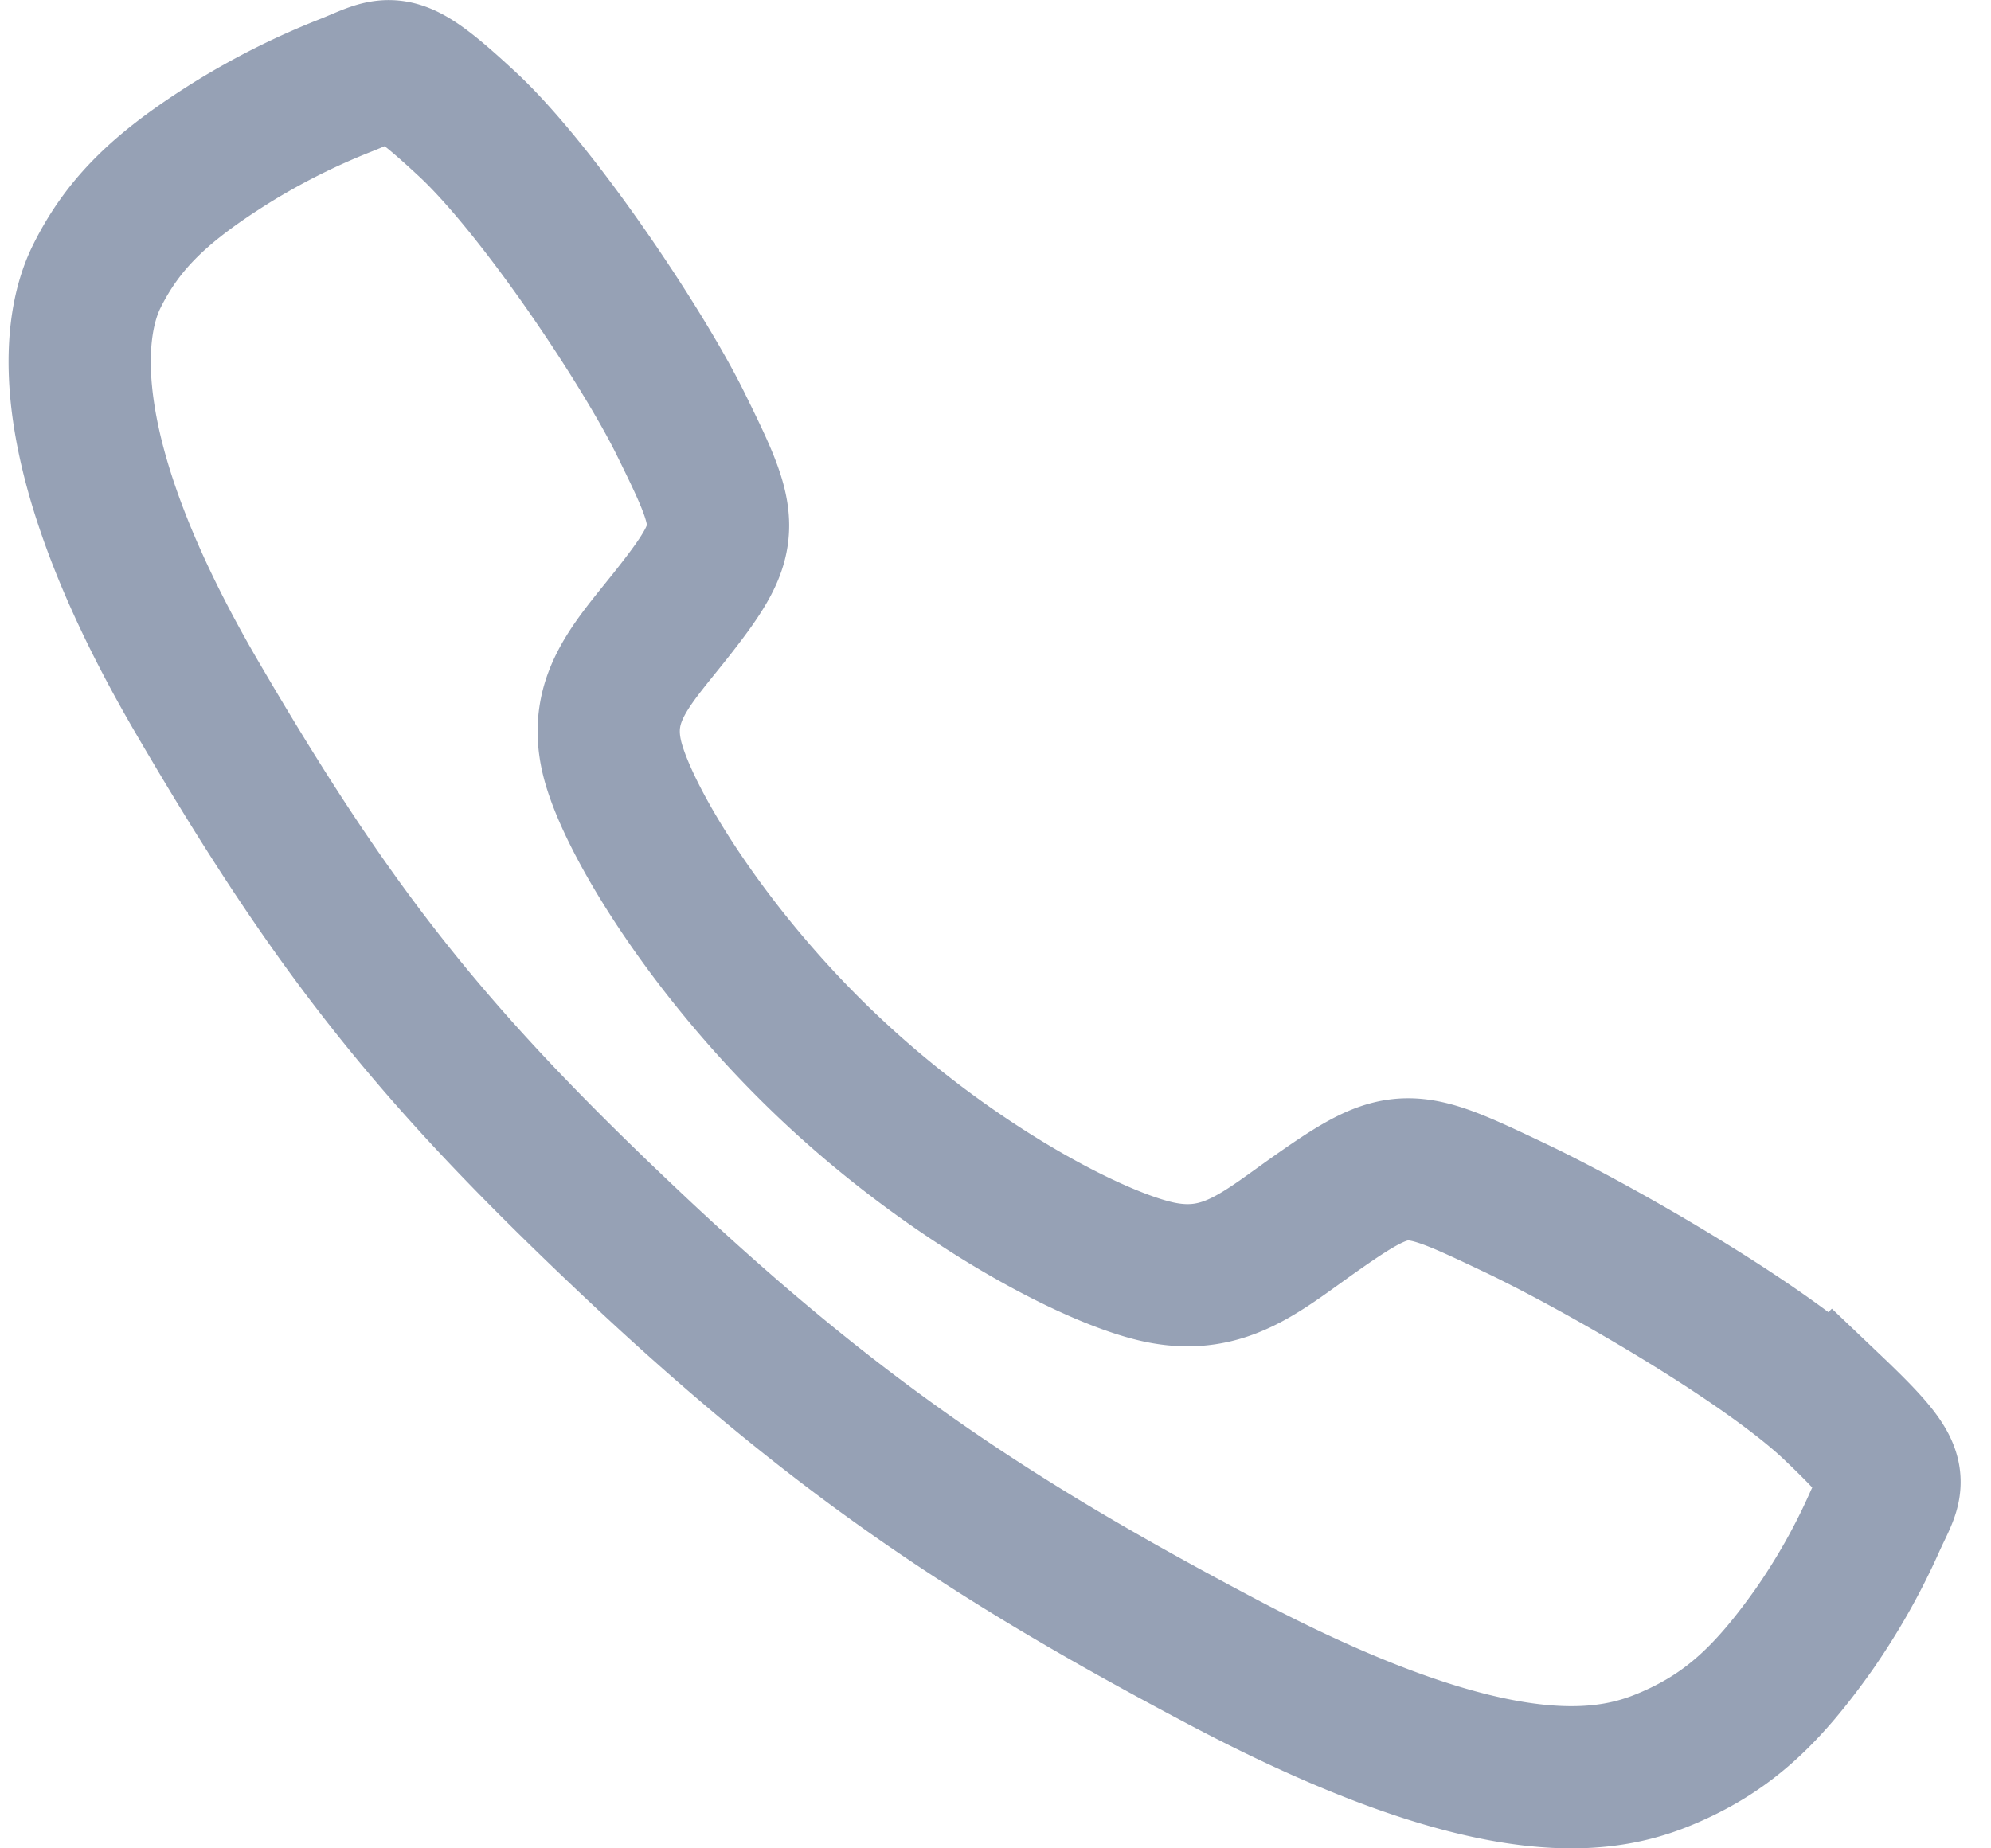 <svg xmlns="http://www.w3.org/2000/svg" width="28" height="26" fill="none"><path stroke="#96A1B5" stroke-miterlimit="10" stroke-width="2" d="M25.779 19.806c-.972-.923-3.325-2.27-4.467-2.813-1.486-.706-1.609-.764-2.777.055-.78.546-1.298 1.034-2.21.851-.913-.184-2.895-1.218-4.63-2.85-1.737-1.63-2.897-3.554-3.093-4.411-.195-.858.332-1.34.905-2.077.81-1.039.748-1.212.057-2.614-.54-1.09-2.01-3.288-2.992-4.2C5.52.77 5.52.943 4.843 1.208a10 10 0 0 0-1.58.794C2.284 2.615 1.74 3.124 1.36 3.89.98 4.655.81 6.45 2.772 9.81c1.962 3.362 3.34 5.08 6.188 7.76 2.85 2.679 5.04 4.12 8.244 5.813 3.962 2.092 5.482 1.685 6.296 1.327s1.357-.866 2.01-1.788c.328-.471.611-.97.843-1.489.282-.636.466-.636-.574-1.627Z"/></svg>